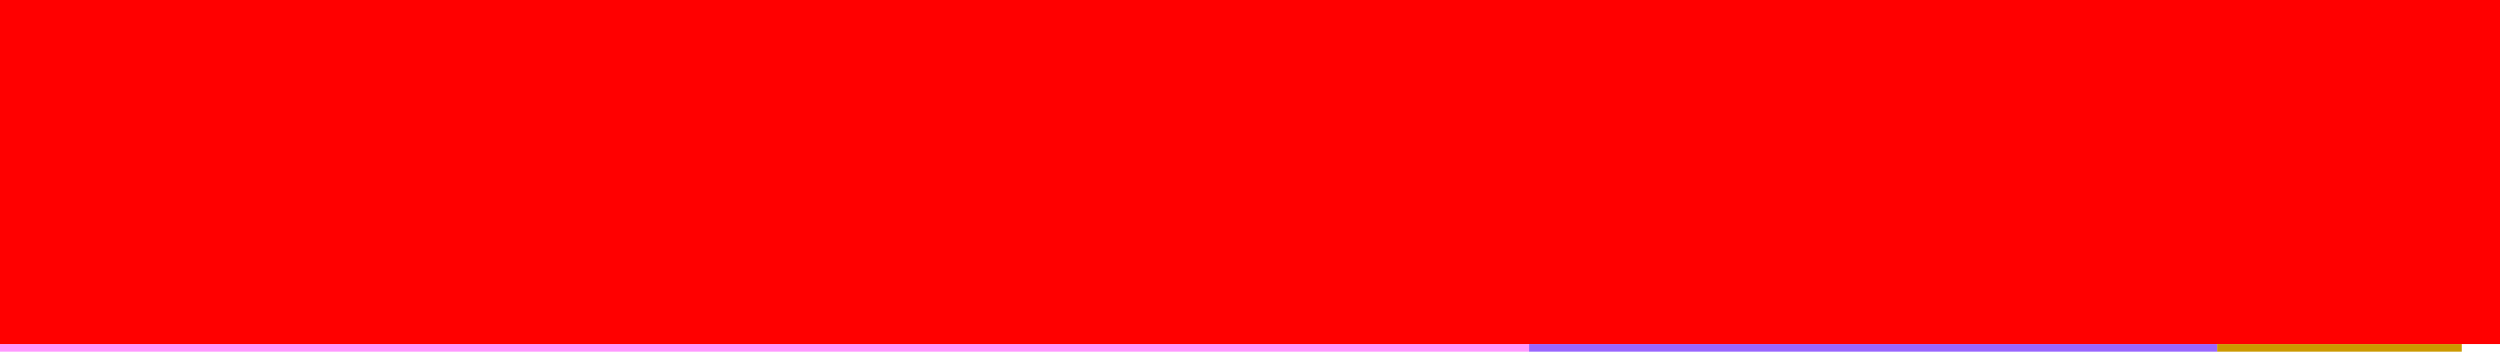 <?xml version="1.0" encoding="UTF-8" standalone="no"?>
<svg xmlns:xlink="http://www.w3.org/1999/xlink" height="11.5px" width="81.75px" xmlns="http://www.w3.org/2000/svg">
  <g transform="matrix(1.0, 0.0, 0.0, 1.0, 40.9, 5.25)">
    <path d="M31.6 6.25 L31.6 6.0 39.6 6.0 39.6 6.25 31.6 6.25" fill="#cc9900" fill-rule="evenodd" stroke="none"/>
    <path d="M31.6 6.25 L9.1 6.25 9.1 6.0 31.6 6.0 31.6 6.25" fill="#9966ff" fill-rule="evenodd" stroke="none"/>
    <path d="M9.1 6.0 L9.1 6.25 -40.9 6.25 -40.9 6.0 9.1 6.0" fill="#ff99ff" fill-rule="evenodd" stroke="none"/>
    <path d="M31.6 6.0 L9.1 6.0 -40.9 6.0 -40.9 -5.25 40.85 -5.25 40.85 6.0 39.6 6.0 31.6 6.0" fill="#ff0000" fill-rule="evenodd" stroke="none"/>
  </g>
</svg>
